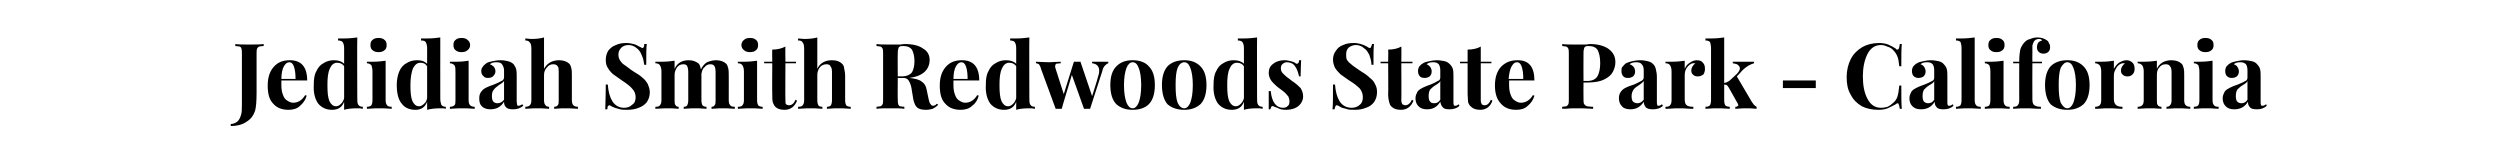 <?xml version="1.0" standalone="no"?>
<!DOCTYPE svg PUBLIC "-//W3C//DTD SVG 1.1//EN" "http://www.w3.org/Graphics/SVG/1.1/DTD/svg11.dtd">
<svg xmlns="http://www.w3.org/2000/svg" version="1.1" width="494px" height="31.5px" viewBox="0 -2 494 31.5" style="top:-2px">
  <desc>Jedidiah Smith Redwoods State Park - California</desc>
  <defs/>
  <g id="Polygon142700">
    <path d="M 45.6 22.5 C 46.1 22.5 46.5 22.3 46.8 22.1 C 47.2 21.8 47.4 21.4 47.6 20.8 C 47.8 20.3 47.8 19.5 47.8 18.5 C 47.8 18.5 47.8 8.6 47.8 8.6 C 47.8 8.2 47.8 7.9 47.7 7.6 C 47.7 7.4 47.5 7.3 47.4 7.2 C 47.2 7.2 46.9 7.1 46.5 7.1 C 46.5 7.1 46.5 6.7 46.5 6.7 C 47.1 6.8 48 6.8 49.2 6.8 C 50.4 6.8 51.4 6.8 52.1 6.7 C 52.1 6.7 52.1 7.1 52.1 7.1 C 51.6 7.1 51.3 7.2 51.2 7.2 C 51 7.3 50.9 7.4 50.8 7.6 C 50.7 7.9 50.7 8.2 50.7 8.6 C 50.7 8.64 50.7 15.2 50.7 15.2 C 50.7 15.2 50.7 16.33 50.7 16.3 C 50.7 18 50.6 19.2 50.4 19.9 C 50.1 20.8 49.6 21.5 48.8 22 C 48 22.6 46.9 22.9 45.6 22.9 C 45.6 22.9 45.6 22.5 45.6 22.5 Z M 57.9 18.3 C 58.9 18.3 59.7 17.8 60.3 16.8 C 60.3 16.8 60.6 16.9 60.6 16.9 C 60.4 17.7 59.9 18.4 59.3 18.9 C 58.7 19.5 57.9 19.7 57 19.7 C 55.7 19.7 54.7 19.3 54 18.5 C 53.2 17.7 52.9 16.5 52.9 14.9 C 52.9 13.3 53.3 12.1 54.1 11.2 C 54.9 10.3 55.9 9.9 57.3 9.9 C 59.5 9.9 60.7 11.2 60.7 13.9 C 60.7 13.9 55.6 13.9 55.6 13.9 C 55.6 14.1 55.6 14.4 55.6 14.8 C 55.6 15.6 55.7 16.2 55.9 16.7 C 56.1 17.3 56.4 17.7 56.8 17.9 C 57.1 18.1 57.5 18.3 57.9 18.3 C 57.9 18.3 57.9 18.3 57.9 18.3 Z M 57.2 10.3 C 56.7 10.3 56.4 10.6 56.1 11.1 C 55.8 11.6 55.6 12.5 55.6 13.6 C 55.6 13.6 58.4 13.6 58.4 13.6 C 58.4 12.6 58.3 11.8 58.1 11.2 C 57.9 10.6 57.6 10.3 57.2 10.3 C 57.2 10.3 57.2 10.3 57.2 10.3 Z M 70.6 17.5 C 70.6 18 70.6 18.4 70.8 18.7 C 71 19 71.3 19.1 71.7 19.1 C 71.7 19.1 71.7 19.5 71.7 19.5 C 71.3 19.4 71 19.4 70.6 19.4 C 69.5 19.4 68.6 19.5 68 19.7 C 68 19.7 68 18.1 68 18.1 C 67.6 19.2 66.8 19.7 65.6 19.7 C 64.5 19.7 63.6 19.3 62.9 18.5 C 62.3 17.7 61.9 16.4 62 14.8 C 62 13.7 62.1 12.8 62.5 12.1 C 62.8 11.4 63.3 10.8 63.9 10.5 C 64.5 10.1 65.2 9.9 66 9.9 C 66.8 9.9 67.5 10.1 68 10.6 C 68 10.6 68 7.5 68 7.5 C 68 7 67.9 6.6 67.7 6.3 C 67.5 6.1 67.2 6 66.8 6 C 66.8 6 66.8 5.6 66.8 5.6 C 67.2 5.6 67.6 5.6 67.9 5.6 C 69 5.6 69.8 5.5 70.6 5.4 C 70.55 5.38 70.6 17.5 70.6 17.5 C 70.6 17.5 70.55 17.5 70.6 17.5 Z M 66.4 19 C 66.8 19 67.1 18.8 67.4 18.5 C 67.7 18.2 67.9 17.8 68 17.4 C 68 17.4 68 11.1 68 11.1 C 67.7 10.6 67.2 10.4 66.6 10.4 C 66 10.4 65.5 10.8 65.2 11.5 C 64.8 12.3 64.7 13.4 64.7 14.8 C 64.7 16.3 64.8 17.3 65.1 18 C 65.4 18.6 65.8 19 66.4 19 C 66.4 19 66.4 19 66.4 19 Z M 74.8 5.5 C 75.3 5.5 75.7 5.6 76 5.9 C 76.3 6.1 76.4 6.5 76.4 6.9 C 76.4 7.3 76.3 7.7 76 7.9 C 75.7 8.2 75.3 8.3 74.8 8.3 C 74.3 8.3 73.9 8.2 73.6 7.9 C 73.3 7.7 73.2 7.3 73.2 6.9 C 73.2 6.5 73.3 6.1 73.6 5.9 C 73.9 5.6 74.3 5.5 74.8 5.5 C 74.8 5.5 74.8 5.5 74.8 5.5 Z M 76.2 17.8 C 76.2 18.3 76.3 18.6 76.5 18.8 C 76.6 19 76.9 19.1 77.4 19.1 C 77.4 19.1 77.4 19.5 77.4 19.5 C 76.2 19.4 75.4 19.4 75 19.4 C 74.6 19.4 73.8 19.4 72.5 19.5 C 72.5 19.5 72.5 19.1 72.5 19.1 C 72.9 19.1 73.2 19 73.4 18.8 C 73.5 18.6 73.6 18.3 73.6 17.8 C 73.6 17.8 73.6 12.1 73.6 12.1 C 73.6 11.6 73.5 11.2 73.4 10.9 C 73.2 10.7 72.9 10.5 72.5 10.5 C 72.5 10.5 72.5 10.2 72.5 10.2 C 72.8 10.2 73.2 10.2 73.6 10.2 C 74.6 10.2 75.5 10.1 76.2 10 C 76.2 10 76.2 17.8 76.2 17.8 Z M 87 17.5 C 87 18 87.1 18.4 87.2 18.7 C 87.4 19 87.7 19.1 88.1 19.1 C 88.1 19.1 88.1 19.5 88.1 19.5 C 87.8 19.4 87.4 19.4 87 19.4 C 86 19.4 85.1 19.5 84.4 19.7 C 84.4 19.7 84.4 18.1 84.4 18.1 C 84 19.2 83.2 19.7 82.1 19.7 C 80.9 19.7 80 19.3 79.4 18.5 C 78.7 17.7 78.4 16.4 78.4 14.8 C 78.4 13.7 78.6 12.8 78.9 12.1 C 79.2 11.4 79.7 10.8 80.3 10.5 C 80.9 10.1 81.6 9.9 82.4 9.9 C 83.3 9.9 83.9 10.1 84.4 10.6 C 84.4 10.6 84.4 7.5 84.4 7.5 C 84.4 7 84.3 6.6 84.1 6.3 C 84 6.1 83.7 6 83.2 6 C 83.2 6 83.2 5.6 83.2 5.6 C 83.6 5.6 84 5.6 84.4 5.6 C 85.4 5.6 86.3 5.5 87 5.4 C 86.99 5.38 87 17.5 87 17.5 C 87 17.5 86.99 17.5 87 17.5 Z M 82.8 19 C 83.2 19 83.5 18.8 83.8 18.5 C 84.2 18.2 84.3 17.8 84.4 17.4 C 84.4 17.4 84.4 11.1 84.4 11.1 C 84.1 10.6 83.7 10.4 83.1 10.4 C 82.4 10.4 82 10.8 81.6 11.5 C 81.3 12.3 81.1 13.4 81.1 14.8 C 81.1 16.3 81.2 17.3 81.5 18 C 81.8 18.6 82.2 19 82.8 19 C 82.8 19 82.8 19 82.8 19 Z M 91.2 5.5 C 91.7 5.5 92.1 5.6 92.4 5.9 C 92.7 6.1 92.9 6.5 92.9 6.9 C 92.9 7.3 92.7 7.7 92.4 7.9 C 92.1 8.2 91.7 8.3 91.2 8.3 C 90.7 8.3 90.3 8.2 90 7.9 C 89.7 7.7 89.6 7.3 89.6 6.9 C 89.6 6.5 89.7 6.1 90 5.9 C 90.3 5.6 90.7 5.5 91.2 5.5 C 91.2 5.5 91.2 5.5 91.2 5.5 Z M 92.6 17.8 C 92.6 18.3 92.7 18.6 92.9 18.8 C 93.1 19 93.4 19.1 93.8 19.1 C 93.8 19.1 93.8 19.5 93.8 19.5 C 92.6 19.4 91.8 19.4 91.4 19.4 C 91 19.4 90.2 19.4 88.9 19.5 C 88.9 19.5 88.9 19.1 88.9 19.1 C 89.3 19.1 89.6 19 89.8 18.8 C 90 18.6 90 18.3 90 17.8 C 90 17.8 90 12.1 90 12.1 C 90 11.6 90 11.2 89.8 10.9 C 89.6 10.7 89.3 10.5 88.9 10.5 C 88.9 10.5 88.9 10.2 88.9 10.2 C 89.3 10.2 89.7 10.2 90 10.2 C 91.1 10.2 92 10.1 92.6 10 C 92.6 10 92.6 17.8 92.6 17.8 Z M 96.9 19.6 C 96.2 19.6 95.6 19.4 95.2 19 C 94.8 18.6 94.7 18.1 94.7 17.4 C 94.7 16.9 94.8 16.5 95.1 16.1 C 95.4 15.7 95.7 15.5 96.1 15.3 C 96.5 15.1 97 14.9 97.6 14.7 C 98.3 14.4 98.8 14.2 99.1 14 C 99.4 13.9 99.6 13.6 99.6 13.3 C 99.6 13.3 99.6 11.9 99.6 11.9 C 99.6 11.4 99.4 11 99.2 10.7 C 99 10.4 98.6 10.3 98.1 10.3 C 97.5 10.3 97.1 10.4 96.8 10.7 C 97.1 10.8 97.4 11 97.6 11.2 C 97.8 11.5 97.9 11.8 97.9 12.1 C 97.9 12.5 97.7 12.8 97.4 13.1 C 97.2 13.3 96.8 13.4 96.4 13.4 C 96 13.4 95.7 13.3 95.5 13 C 95.2 12.8 95.1 12.4 95.1 12 C 95.1 11.7 95.2 11.4 95.4 11.2 C 95.5 11 95.8 10.7 96.1 10.5 C 96.4 10.3 96.8 10.2 97.3 10.1 C 97.8 10 98.3 9.9 98.9 9.9 C 99.5 9.9 100 10 100.4 10.1 C 100.8 10.2 101.2 10.4 101.5 10.7 C 101.7 11 101.9 11.3 102 11.7 C 102.1 12.1 102.1 12.6 102.1 13.2 C 102.1 13.2 102.1 18.1 102.1 18.1 C 102.1 18.4 102.2 18.6 102.2 18.8 C 102.3 18.9 102.4 18.9 102.5 18.9 C 102.7 18.9 102.9 18.8 103.2 18.6 C 103.2 18.6 103.4 18.9 103.4 18.9 C 102.8 19.4 102.2 19.6 101.4 19.6 C 100.7 19.6 100.3 19.5 100 19.2 C 99.7 18.9 99.6 18.6 99.6 18.1 C 99 19.1 98.1 19.6 96.9 19.6 C 96.9 19.6 96.9 19.6 96.9 19.6 Z M 98.3 18.4 C 98.8 18.4 99.2 18.2 99.6 17.7 C 99.6 17.7 99.6 14 99.6 14 C 99.4 14.3 99.1 14.5 98.6 14.8 C 98.2 15.1 97.8 15.4 97.6 15.7 C 97.3 16 97.2 16.4 97.2 17 C 97.2 17.5 97.3 17.9 97.5 18.1 C 97.7 18.3 98 18.4 98.3 18.4 C 98.3 18.4 98.3 18.4 98.3 18.4 Z M 107.5 11.6 C 108.1 10.5 109.1 9.9 110.5 9.9 C 111.4 9.9 112.1 10.2 112.5 10.6 C 112.7 10.8 112.8 11.1 112.9 11.5 C 113 11.9 113 12.4 113 13 C 113 13 113 17.8 113 17.8 C 113 18.3 113.1 18.6 113.3 18.8 C 113.5 19 113.8 19.1 114.2 19.1 C 114.2 19.1 114.2 19.5 114.2 19.5 C 112.9 19.4 112.1 19.4 111.8 19.4 C 111.4 19.4 110.6 19.4 109.5 19.5 C 109.5 19.5 109.5 19.1 109.5 19.1 C 109.8 19.1 110.1 19 110.2 18.8 C 110.4 18.6 110.4 18.3 110.4 17.8 C 110.4 17.8 110.4 12.2 110.4 12.2 C 110.4 11.7 110.4 11.3 110.2 11.1 C 110 10.8 109.7 10.7 109.3 10.7 C 108.8 10.7 108.4 10.9 108.1 11.3 C 107.7 11.7 107.5 12.2 107.5 12.8 C 107.5 12.8 107.5 17.8 107.5 17.8 C 107.5 18.3 107.6 18.6 107.8 18.8 C 107.9 19 108.2 19.1 108.5 19.1 C 108.5 19.1 108.5 19.5 108.5 19.5 C 107.4 19.4 106.6 19.4 106.3 19.4 C 105.9 19.4 105 19.4 103.8 19.5 C 103.8 19.5 103.8 19.1 103.8 19.1 C 104.2 19.1 104.5 19 104.7 18.8 C 104.9 18.6 105 18.3 105 17.8 C 105 17.8 105 7.6 105 7.6 C 105 7 104.9 6.6 104.7 6.4 C 104.5 6.1 104.2 6 103.8 6 C 103.8 6 103.8 5.6 103.8 5.6 C 104.2 5.6 104.6 5.7 104.9 5.7 C 106 5.7 106.8 5.6 107.5 5.4 C 107.5 5.4 107.5 11.6 107.5 11.6 Z M 123.7 6.5 C 124.3 6.5 124.8 6.6 125.2 6.7 C 125.6 6.8 126 7 126.3 7.2 C 126.5 7.3 126.6 7.3 126.7 7.4 C 126.8 7.4 126.9 7.5 126.9 7.5 C 127.1 7.5 127.1 7.4 127.2 7.3 C 127.3 7.1 127.3 6.9 127.3 6.7 C 127.3 6.7 127.8 6.7 127.8 6.7 C 127.7 7.5 127.7 8.8 127.7 10.8 C 127.7 10.8 127.3 10.8 127.3 10.8 C 127.2 10.1 127.1 9.5 126.8 8.9 C 126.6 8.3 126.2 7.8 125.8 7.5 C 125.3 7.1 124.8 6.9 124.2 6.9 C 123.6 6.9 123.1 7.1 122.8 7.4 C 122.4 7.8 122.2 8.2 122.2 8.8 C 122.2 9.2 122.3 9.6 122.5 9.9 C 122.7 10.2 122.9 10.5 123.2 10.7 C 123.6 11 124.1 11.3 124.7 11.8 C 124.7 11.8 125.3 12.2 125.3 12.2 C 126 12.6 126.6 13 127 13.4 C 127.4 13.7 127.7 14.1 128 14.6 C 128.2 15.1 128.4 15.6 128.4 16.2 C 128.4 17 128.2 17.6 127.8 18.2 C 127.4 18.7 126.8 19.1 126.2 19.3 C 125.5 19.6 124.7 19.7 123.9 19.7 C 123.2 19.7 122.7 19.7 122.2 19.5 C 121.8 19.4 121.4 19.3 121 19.1 C 120.7 18.9 120.5 18.8 120.4 18.8 C 120.3 18.8 120.2 18.9 120.1 19 C 120.1 19.1 120 19.3 120 19.6 C 120 19.6 119.6 19.6 119.6 19.6 C 119.6 18.8 119.7 17.2 119.7 14.7 C 119.7 14.7 120.1 14.7 120.1 14.7 C 120.2 16.1 120.5 17.2 121 18 C 121.5 18.8 122.3 19.3 123.3 19.3 C 124 19.3 124.5 19.1 124.9 18.7 C 125.4 18.4 125.6 17.9 125.6 17.2 C 125.6 16.6 125.4 16 124.9 15.5 C 124.5 15 123.8 14.5 122.9 13.9 C 122.2 13.4 121.6 13 121.2 12.7 C 120.7 12.3 120.4 11.9 120.1 11.4 C 119.8 11 119.7 10.4 119.7 9.8 C 119.7 9.1 119.9 8.5 120.2 8 C 120.6 7.5 121.1 7.1 121.7 6.9 C 122.3 6.6 123 6.5 123.7 6.5 C 123.7 6.5 123.7 6.5 123.7 6.5 Z M 144 17.8 C 144 18.3 144.1 18.6 144.3 18.8 C 144.4 19 144.7 19.1 145.2 19.1 C 145.2 19.1 145.2 19.5 145.2 19.5 C 144 19.4 143.2 19.4 142.8 19.4 C 142.5 19.4 141.7 19.4 140.6 19.5 C 140.6 19.5 140.6 19.1 140.6 19.1 C 140.9 19.1 141.1 19 141.2 18.8 C 141.4 18.6 141.4 18.3 141.4 17.8 C 141.4 17.8 141.4 12.2 141.4 12.2 C 141.4 11.7 141.3 11.3 141.2 11.1 C 141 10.8 140.8 10.7 140.3 10.7 C 139.9 10.7 139.5 10.9 139.2 11.3 C 138.8 11.6 138.7 12.1 138.6 12.6 C 138.59 12.64 138.6 13 138.6 13 C 138.6 13 138.59 17.8 138.6 17.8 C 138.6 18.3 138.7 18.6 138.8 18.8 C 139 19 139.2 19.1 139.6 19.1 C 139.6 19.1 139.6 19.5 139.6 19.5 C 138.5 19.4 137.7 19.4 137.4 19.4 C 137 19.4 136.3 19.4 135.1 19.5 C 135.1 19.5 135.1 19.1 135.1 19.1 C 135.5 19.1 135.7 19 135.8 18.8 C 135.9 18.6 136 18.3 136 17.8 C 136 17.8 136 12.2 136 12.2 C 136 11.7 135.9 11.3 135.8 11.1 C 135.7 10.8 135.4 10.7 135 10.7 C 134.5 10.7 134.1 10.9 133.8 11.3 C 133.5 11.7 133.3 12.2 133.3 12.8 C 133.3 12.8 133.3 17.8 133.3 17.8 C 133.3 18.3 133.3 18.6 133.5 18.8 C 133.6 19 133.8 19.1 134.1 19.1 C 134.1 19.1 134.1 19.5 134.1 19.5 C 133.1 19.4 132.4 19.4 132 19.4 C 131.7 19.4 130.8 19.4 129.5 19.5 C 129.5 19.5 129.5 19.1 129.5 19.1 C 130 19.1 130.3 19 130.4 18.8 C 130.6 18.6 130.7 18.3 130.7 17.8 C 130.7 17.8 130.7 12.1 130.7 12.1 C 130.7 11.6 130.6 11.2 130.4 10.9 C 130.3 10.7 130 10.5 129.5 10.5 C 129.5 10.5 129.5 10.2 129.5 10.2 C 129.9 10.2 130.3 10.2 130.7 10.2 C 131.7 10.2 132.6 10.1 133.3 10 C 133.3 10 133.3 11.6 133.3 11.6 C 133.8 10.5 134.7 9.9 136.1 9.9 C 137 9.9 137.6 10.2 138.1 10.6 C 138.3 10.9 138.4 11.2 138.5 11.7 C 138.8 11.1 139.2 10.6 139.7 10.3 C 140.2 10.1 140.8 9.9 141.5 9.9 C 142.4 9.9 143.1 10.2 143.5 10.6 C 143.7 10.8 143.8 11.1 143.9 11.5 C 144 11.9 144 12.4 144 13 C 144.01 12.96 144 17.8 144 17.8 C 144 17.8 144.01 17.8 144 17.8 Z M 148.2 5.5 C 148.7 5.5 149.1 5.6 149.4 5.9 C 149.7 6.1 149.8 6.5 149.8 6.9 C 149.8 7.3 149.7 7.7 149.4 7.9 C 149.1 8.2 148.7 8.3 148.2 8.3 C 147.7 8.3 147.3 8.2 147 7.9 C 146.7 7.7 146.5 7.3 146.5 6.9 C 146.5 6.5 146.7 6.1 147 5.9 C 147.3 5.6 147.7 5.5 148.2 5.5 C 148.2 5.5 148.2 5.5 148.2 5.5 Z M 149.6 17.8 C 149.6 18.3 149.7 18.6 149.8 18.8 C 150 19 150.3 19.1 150.7 19.1 C 150.7 19.1 150.7 19.5 150.7 19.5 C 149.5 19.4 148.7 19.4 148.3 19.4 C 148 19.4 147.1 19.4 145.8 19.5 C 145.8 19.5 145.8 19.1 145.8 19.1 C 146.3 19.1 146.6 19 146.7 18.8 C 146.9 18.6 147 18.3 147 17.8 C 147 17.8 147 12.1 147 12.1 C 147 11.6 146.9 11.2 146.7 10.9 C 146.6 10.7 146.3 10.5 145.8 10.5 C 145.8 10.5 145.8 10.2 145.8 10.2 C 146.2 10.2 146.6 10.2 146.9 10.2 C 148 10.2 148.9 10.1 149.6 10 C 149.6 10 149.6 17.8 149.6 17.8 Z M 155.2 10.2 L 157.3 10.2 L 157.3 10.5 L 155.2 10.5 C 155.2 10.5 155.15 17.8 155.2 17.8 C 155.2 18.2 155.2 18.4 155.3 18.6 C 155.5 18.7 155.7 18.8 155.9 18.8 C 156.5 18.8 156.9 18.4 157.2 17.7 C 157.2 17.7 157.5 17.9 157.5 17.9 C 157 19.1 156.2 19.7 155 19.7 C 154.2 19.7 153.6 19.5 153.2 19.1 C 153 18.9 152.8 18.5 152.7 18.2 C 152.6 17.8 152.6 17.3 152.6 16.6 C 152.56 16.61 152.6 10.5 152.6 10.5 L 151 10.5 L 151 10.2 L 152.6 10.2 C 152.6 10.2 152.56 7.79 152.6 7.8 C 153.6 7.8 154.4 7.6 155.2 7.2 C 155.15 7.22 155.2 10.2 155.2 10.2 Z M 161.5 11.6 C 162 10.5 163 9.9 164.4 9.9 C 165.4 9.9 166 10.2 166.4 10.6 C 166.6 10.8 166.8 11.1 166.8 11.5 C 166.9 11.9 167 12.4 167 13 C 167 13 167 17.8 167 17.8 C 167 18.3 167.1 18.6 167.2 18.8 C 167.4 19 167.7 19.1 168.1 19.1 C 168.1 19.1 168.1 19.5 168.1 19.5 C 166.9 19.4 166.1 19.4 165.8 19.4 C 165.3 19.4 164.6 19.4 163.4 19.5 C 163.4 19.5 163.4 19.1 163.4 19.1 C 163.8 19.1 164 19 164.2 18.8 C 164.3 18.6 164.4 18.3 164.4 17.8 C 164.4 17.8 164.4 12.2 164.4 12.2 C 164.4 11.7 164.3 11.3 164.1 11.1 C 164 10.8 163.7 10.7 163.3 10.7 C 162.8 10.7 162.3 10.9 162 11.3 C 161.7 11.7 161.5 12.2 161.5 12.8 C 161.5 12.8 161.5 17.8 161.5 17.8 C 161.5 18.3 161.6 18.6 161.7 18.8 C 161.8 19 162.1 19.1 162.5 19.1 C 162.5 19.1 162.5 19.5 162.5 19.5 C 161.3 19.4 160.6 19.4 160.2 19.4 C 159.8 19.4 159 19.4 157.7 19.5 C 157.7 19.5 157.7 19.1 157.7 19.1 C 158.2 19.1 158.5 19 158.6 18.8 C 158.8 18.6 158.9 18.3 158.9 17.8 C 158.9 17.8 158.9 7.6 158.9 7.6 C 158.9 7 158.8 6.6 158.6 6.4 C 158.5 6.1 158.2 6 157.7 6 C 157.7 6 157.7 5.6 157.7 5.6 C 158.1 5.6 158.5 5.7 158.9 5.7 C 159.9 5.7 160.8 5.6 161.5 5.4 C 161.5 5.4 161.5 11.6 161.5 11.6 Z M 185.4 18.7 C 185 19.1 184.7 19.3 184.3 19.5 C 183.9 19.6 183.5 19.7 183 19.7 C 182.3 19.7 181.7 19.6 181.3 19.3 C 180.9 19 180.7 18.5 180.5 17.8 C 180.5 17.8 180.2 16 180.2 16 C 180.1 15.1 179.9 14.5 179.6 14 C 179.4 13.6 179 13.4 178.5 13.4 C 178.53 13.43 177.4 13.4 177.4 13.4 C 177.4 13.4 177.36 17.57 177.4 17.6 C 177.4 18 177.4 18.4 177.5 18.6 C 177.5 18.8 177.7 18.9 177.8 19 C 178 19 178.3 19.1 178.7 19.1 C 178.7 19.1 178.7 19.5 178.7 19.5 C 178.1 19.4 177.2 19.4 176 19.4 C 174.7 19.4 173.8 19.4 173.2 19.5 C 173.2 19.5 173.2 19.1 173.2 19.1 C 173.5 19.1 173.8 19 174 19 C 174.2 18.9 174.3 18.8 174.4 18.6 C 174.5 18.4 174.5 18 174.5 17.6 C 174.5 17.6 174.5 8.6 174.5 8.6 C 174.5 8.2 174.5 7.9 174.4 7.6 C 174.3 7.4 174.2 7.3 174 7.2 C 173.8 7.2 173.5 7.1 173.2 7.1 C 173.2 7.1 173.2 6.7 173.2 6.7 C 173.8 6.8 174.7 6.8 175.9 6.8 C 175.9 6.8 177.9 6.8 177.9 6.8 C 178.1 6.8 178.4 6.7 178.7 6.7 C 180.4 6.7 181.6 7 182.4 7.6 C 183.3 8.1 183.7 8.9 183.7 9.9 C 183.7 10.7 183.4 11.5 182.8 12.1 C 182.1 12.8 181.1 13.2 179.7 13.4 C 180.7 13.5 181.6 13.7 182.1 14.1 C 182.6 14.4 183 15 183.1 15.7 C 183.1 15.7 183.5 17.6 183.5 17.6 C 183.6 18.1 183.7 18.4 183.9 18.6 C 184 18.8 184.2 18.9 184.4 18.9 C 184.5 18.9 184.7 18.8 184.8 18.8 C 184.9 18.7 185 18.6 185.1 18.5 C 185.1 18.5 185.4 18.7 185.4 18.7 Z M 178.5 7.1 C 178.2 7.1 177.9 7.1 177.8 7.2 C 177.6 7.3 177.5 7.5 177.5 7.7 C 177.4 7.9 177.4 8.2 177.4 8.6 C 177.36 8.64 177.4 13.1 177.4 13.1 C 177.4 13.1 178.14 13.07 178.1 13.1 C 179.1 13.1 179.8 12.8 180.2 12.3 C 180.5 11.8 180.7 11 180.7 10.1 C 180.7 9.1 180.5 8.4 180.2 7.8 C 179.8 7.3 179.3 7.1 178.5 7.1 C 178.5 7.1 178.5 7.1 178.5 7.1 Z M 190.7 18.3 C 191.7 18.3 192.5 17.8 193.1 16.8 C 193.1 16.8 193.4 16.9 193.4 16.9 C 193.2 17.7 192.8 18.4 192.1 18.9 C 191.5 19.5 190.7 19.7 189.8 19.7 C 188.5 19.7 187.5 19.3 186.8 18.5 C 186 17.7 185.7 16.5 185.7 14.9 C 185.7 13.3 186.1 12.1 186.9 11.2 C 187.7 10.3 188.7 9.9 190.1 9.9 C 192.3 9.9 193.5 11.2 193.5 13.9 C 193.5 13.9 188.4 13.9 188.4 13.9 C 188.4 14.1 188.4 14.4 188.4 14.8 C 188.4 15.6 188.5 16.2 188.7 16.7 C 188.9 17.3 189.2 17.7 189.6 17.9 C 189.9 18.1 190.3 18.3 190.7 18.3 C 190.7 18.3 190.7 18.3 190.7 18.3 Z M 190 10.3 C 189.5 10.3 189.2 10.6 188.9 11.1 C 188.6 11.6 188.4 12.5 188.4 13.6 C 188.4 13.6 191.2 13.6 191.2 13.6 C 191.2 12.6 191.1 11.8 190.9 11.2 C 190.7 10.6 190.4 10.3 190 10.3 C 190 10.3 190 10.3 190 10.3 Z M 203.4 17.5 C 203.4 18 203.4 18.4 203.6 18.7 C 203.8 19 204.1 19.1 204.5 19.1 C 204.5 19.1 204.5 19.5 204.5 19.5 C 204.1 19.4 203.8 19.4 203.4 19.4 C 202.3 19.4 201.4 19.5 200.8 19.7 C 200.8 19.7 200.8 18.1 200.8 18.1 C 200.4 19.2 199.6 19.7 198.4 19.7 C 197.3 19.7 196.4 19.3 195.7 18.5 C 195.1 17.7 194.7 16.4 194.8 14.8 C 194.8 13.7 194.9 12.8 195.3 12.1 C 195.6 11.4 196.1 10.8 196.7 10.5 C 197.3 10.1 198 9.9 198.8 9.9 C 199.6 9.9 200.3 10.1 200.8 10.6 C 200.8 10.6 200.8 7.5 200.8 7.5 C 200.8 7 200.7 6.6 200.5 6.3 C 200.3 6.1 200 6 199.6 6 C 199.6 6 199.6 5.6 199.6 5.6 C 200 5.6 200.4 5.6 200.7 5.6 C 201.8 5.6 202.6 5.5 203.4 5.4 C 203.36 5.38 203.4 17.5 203.4 17.5 C 203.4 17.5 203.36 17.5 203.4 17.5 Z M 199.2 19 C 199.6 19 199.9 18.8 200.2 18.5 C 200.5 18.2 200.7 17.8 200.8 17.4 C 200.8 17.4 200.8 11.1 200.8 11.1 C 200.5 10.6 200 10.4 199.4 10.4 C 198.8 10.4 198.3 10.8 198 11.5 C 197.6 12.3 197.5 13.4 197.5 14.8 C 197.5 16.3 197.6 17.3 197.9 18 C 198.2 18.6 198.6 19 199.2 19 C 199.2 19 199.2 19 199.2 19 Z M 217.6 10.2 C 218.2 10.2 218.7 10.2 219 10.2 C 219 10.2 219 10.5 219 10.5 C 218.7 10.6 218.5 10.8 218.3 11 C 218.1 11.2 217.9 11.6 217.8 12.1 C 217.8 12.1 215.4 19.5 215.4 19.5 C 215.2 19.5 215 19.5 214.8 19.5 C 214.5 19.5 214.3 19.5 214.2 19.5 C 214.21 19.51 211.8 12.8 211.8 12.8 C 211.8 12.8 209.76 19.51 209.8 19.5 C 209.6 19.5 209.5 19.5 209.2 19.5 C 208.9 19.5 208.7 19.5 208.6 19.5 C 208.6 19.5 205.7 11.6 205.7 11.6 C 205.6 11.1 205.4 10.9 205.3 10.7 C 205.1 10.6 204.9 10.5 204.7 10.5 C 204.7 10.5 204.7 10.2 204.7 10.2 C 205.5 10.2 206.3 10.3 207.3 10.3 C 207.9 10.3 208.6 10.2 209.6 10.2 C 209.6 10.2 209.6 10.5 209.6 10.5 C 209.2 10.5 208.9 10.6 208.7 10.6 C 208.6 10.7 208.5 10.8 208.5 11.1 C 208.5 11.2 208.5 11.4 208.6 11.6 C 208.58 11.56 210.2 16.6 210.2 16.6 L 212.2 10.2 L 212.8 10.2 L 213.5 10.2 L 215.8 17 C 215.8 17 216.95 13.41 216.9 13.4 C 217.1 12.8 217.2 12.4 217.2 12 C 217.2 11.1 216.7 10.6 215.8 10.5 C 215.8 10.5 215.8 10.2 215.8 10.2 C 216.3 10.2 217 10.2 217.6 10.2 C 217.6 10.2 217.6 10.2 217.6 10.2 Z M 223.8 9.9 C 225.2 9.9 226.3 10.3 227 11.1 C 227.8 11.9 228.2 13.1 228.2 14.8 C 228.2 16.5 227.8 17.8 227 18.6 C 226.3 19.3 225.2 19.7 223.8 19.7 C 222.4 19.7 221.4 19.3 220.6 18.6 C 219.8 17.8 219.4 16.5 219.4 14.8 C 219.4 13.1 219.8 11.9 220.6 11.1 C 221.4 10.3 222.4 9.9 223.8 9.9 C 223.8 9.9 223.8 9.9 223.8 9.9 Z M 223.8 10.3 C 223.3 10.3 222.9 10.7 222.6 11.4 C 222.3 12.2 222.1 13.3 222.1 14.8 C 222.1 16.4 222.3 17.5 222.6 18.3 C 222.9 19 223.3 19.4 223.8 19.4 C 224.3 19.4 224.7 19 225 18.3 C 225.3 17.5 225.5 16.4 225.5 14.8 C 225.5 13.3 225.3 12.1 225 11.4 C 224.7 10.6 224.3 10.3 223.8 10.3 C 223.8 10.3 223.8 10.3 223.8 10.3 Z M 234 9.9 C 235.4 9.9 236.4 10.3 237.2 11.1 C 238 11.9 238.4 13.1 238.4 14.8 C 238.4 16.5 238 17.8 237.2 18.6 C 236.4 19.3 235.4 19.7 234 19.7 C 232.6 19.7 231.5 19.3 230.7 18.6 C 230 17.8 229.6 16.5 229.6 14.8 C 229.6 13.1 230 11.9 230.7 11.1 C 231.5 10.3 232.6 9.9 234 9.9 C 234 9.9 234 9.9 234 9.9 Z M 234 10.3 C 233.5 10.3 233 10.7 232.7 11.4 C 232.4 12.2 232.3 13.3 232.3 14.8 C 232.3 16.4 232.4 17.5 232.7 18.3 C 233 19 233.5 19.4 234 19.4 C 234.5 19.4 234.9 19 235.2 18.3 C 235.5 17.5 235.7 16.4 235.7 14.8 C 235.7 13.3 235.5 12.1 235.2 11.4 C 234.9 10.6 234.5 10.3 234 10.3 C 234 10.3 234 10.3 234 10.3 Z M 248.4 17.5 C 248.4 18 248.4 18.4 248.6 18.7 C 248.8 19 249.1 19.1 249.5 19.1 C 249.5 19.1 249.5 19.5 249.5 19.5 C 249.1 19.4 248.8 19.4 248.4 19.4 C 247.3 19.4 246.4 19.5 245.8 19.7 C 245.8 19.7 245.8 18.1 245.8 18.1 C 245.4 19.2 244.6 19.7 243.4 19.7 C 242.3 19.7 241.4 19.3 240.7 18.5 C 240.1 17.7 239.7 16.4 239.8 14.8 C 239.8 13.7 239.9 12.8 240.3 12.1 C 240.6 11.4 241.1 10.8 241.7 10.5 C 242.3 10.1 243 9.9 243.8 9.9 C 244.6 9.9 245.3 10.1 245.8 10.6 C 245.8 10.6 245.8 7.5 245.8 7.5 C 245.8 7 245.7 6.6 245.5 6.3 C 245.3 6.1 245 6 244.6 6 C 244.6 6 244.6 5.6 244.6 5.6 C 245 5.6 245.4 5.6 245.7 5.6 C 246.8 5.6 247.6 5.5 248.4 5.4 C 248.36 5.38 248.4 17.5 248.4 17.5 C 248.4 17.5 248.36 17.5 248.4 17.5 Z M 244.2 19 C 244.6 19 244.9 18.8 245.2 18.5 C 245.5 18.2 245.7 17.8 245.8 17.4 C 245.8 17.4 245.8 11.1 245.8 11.1 C 245.5 10.6 245 10.4 244.4 10.4 C 243.8 10.4 243.3 10.8 243 11.5 C 242.6 12.3 242.5 13.4 242.5 14.8 C 242.5 16.3 242.6 17.3 242.9 18 C 243.2 18.6 243.6 19 244.2 19 C 244.2 19 244.2 19 244.2 19 Z M 253.8 9.9 C 254.3 9.9 254.7 10 255.1 10.1 C 255.5 10.2 255.8 10.3 256 10.5 C 256.1 10.6 256.2 10.6 256.3 10.6 C 256.4 10.6 256.5 10.5 256.6 10.4 C 256.6 10.3 256.7 10.2 256.7 9.9 C 256.7 9.9 257.1 9.9 257.1 9.9 C 257.1 10.5 257 11.6 257 13.1 C 257 13.1 256.7 13.1 256.7 13.1 C 256.5 12.3 256.3 11.6 255.9 11.1 C 255.6 10.6 255 10.3 254.3 10.3 C 254 10.3 253.7 10.4 253.5 10.6 C 253.2 10.8 253.1 11.1 253.1 11.5 C 253.1 11.9 253.2 12.2 253.5 12.5 C 253.8 12.8 254.2 13.2 254.8 13.6 C 254.8 13.6 255.3 14 255.3 14 C 256.1 14.5 256.6 15 257 15.4 C 257.3 15.9 257.5 16.4 257.5 17.1 C 257.5 17.6 257.3 18.1 257 18.5 C 256.7 18.9 256.3 19.2 255.8 19.4 C 255.3 19.6 254.7 19.7 254.1 19.7 C 253.4 19.7 252.9 19.6 252.4 19.3 C 252 19.2 251.7 19 251.6 19 C 251.4 18.9 251.3 19 251.2 19.1 C 251.2 19.2 251.1 19.4 251 19.6 C 251 19.6 250.7 19.6 250.7 19.6 C 250.7 18.9 250.7 17.7 250.7 16 C 250.7 16 251.1 16 251.1 16 C 251.3 18.2 252.2 19.3 253.5 19.3 C 253.9 19.3 254.2 19.2 254.4 19 C 254.7 18.8 254.8 18.5 254.8 18 C 254.8 17.7 254.7 17.4 254.6 17.1 C 254.4 16.9 254.2 16.6 254 16.4 C 253.8 16.2 253.4 15.9 253 15.6 C 252.4 15.2 252 14.8 251.7 14.5 C 251.5 14.3 251.2 14 251 13.6 C 250.8 13.2 250.7 12.8 250.7 12.4 C 250.7 11.6 251 11 251.6 10.6 C 252.2 10.1 253 9.9 253.8 9.9 C 253.8 9.9 253.8 9.9 253.8 9.9 Z M 267.5 6.5 C 268.1 6.5 268.6 6.6 268.9 6.7 C 269.3 6.8 269.7 7 270.1 7.2 C 270.2 7.3 270.3 7.3 270.4 7.4 C 270.5 7.4 270.6 7.5 270.7 7.5 C 270.8 7.5 270.9 7.4 270.9 7.3 C 271 7.1 271.1 6.9 271.1 6.7 C 271.1 6.7 271.5 6.7 271.5 6.7 C 271.4 7.5 271.4 8.8 271.4 10.8 C 271.4 10.8 271 10.8 271 10.8 C 271 10.1 270.8 9.5 270.6 8.9 C 270.3 8.3 270 7.8 269.5 7.5 C 269.1 7.1 268.5 6.9 267.9 6.9 C 267.4 6.9 266.9 7.1 266.5 7.4 C 266.1 7.8 266 8.2 266 8.8 C 266 9.2 266 9.6 266.2 9.9 C 266.4 10.2 266.7 10.5 267 10.7 C 267.3 11 267.8 11.3 268.5 11.8 C 268.5 11.8 269.1 12.2 269.1 12.2 C 269.8 12.6 270.3 13 270.7 13.4 C 271.1 13.7 271.5 14.1 271.7 14.6 C 272 15.1 272.1 15.6 272.1 16.2 C 272.1 17 271.9 17.6 271.5 18.2 C 271.1 18.7 270.6 19.1 269.9 19.3 C 269.2 19.6 268.5 19.7 267.7 19.7 C 267 19.7 266.4 19.7 266 19.5 C 265.5 19.4 265.1 19.3 264.8 19.1 C 264.5 18.9 264.3 18.8 264.1 18.8 C 264 18.8 263.9 18.9 263.9 19 C 263.8 19.1 263.8 19.3 263.7 19.6 C 263.7 19.6 263.3 19.6 263.3 19.6 C 263.4 18.8 263.4 17.2 263.4 14.7 C 263.4 14.7 263.8 14.7 263.8 14.7 C 263.9 16.1 264.2 17.2 264.7 18 C 265.2 18.8 266 19.3 267.1 19.3 C 267.7 19.3 268.3 19.1 268.7 18.7 C 269.1 18.4 269.3 17.9 269.3 17.2 C 269.3 16.6 269.1 16 268.7 15.5 C 268.2 15 267.6 14.5 266.6 13.9 C 265.9 13.4 265.3 13 264.9 12.7 C 264.5 12.3 264.1 11.9 263.8 11.4 C 263.6 11 263.4 10.4 263.4 9.8 C 263.4 9.1 263.6 8.5 264 8 C 264.3 7.5 264.8 7.1 265.4 6.9 C 266 6.6 266.7 6.5 267.5 6.5 C 267.5 6.5 267.5 6.5 267.5 6.5 Z M 276.9 10.2 L 279.1 10.2 L 279.1 10.5 L 276.9 10.5 C 276.9 10.5 276.94 17.8 276.9 17.8 C 276.9 18.2 277 18.4 277.1 18.6 C 277.3 18.7 277.5 18.8 277.7 18.8 C 278.2 18.8 278.7 18.4 279 17.7 C 279 17.7 279.3 17.9 279.3 17.9 C 278.8 19.1 278 19.7 276.8 19.7 C 276 19.7 275.4 19.5 275 19.1 C 274.7 18.9 274.6 18.5 274.5 18.2 C 274.4 17.8 274.3 17.3 274.3 16.6 C 274.35 16.61 274.3 10.5 274.3 10.5 L 272.8 10.5 L 272.8 10.2 L 274.3 10.2 C 274.3 10.2 274.35 7.79 274.3 7.8 C 275.3 7.8 276.2 7.6 276.9 7.2 C 276.94 7.22 276.9 10.2 276.9 10.2 Z M 282 19.6 C 281.2 19.6 280.7 19.4 280.3 19 C 279.9 18.6 279.7 18.1 279.7 17.4 C 279.7 16.9 279.9 16.5 280.1 16.1 C 280.4 15.7 280.8 15.5 281.2 15.3 C 281.6 15.1 282.1 14.9 282.7 14.7 C 283.4 14.4 283.8 14.2 284.1 14 C 284.5 13.9 284.6 13.6 284.6 13.3 C 284.6 13.3 284.6 11.9 284.6 11.9 C 284.6 11.4 284.5 11 284.3 10.7 C 284 10.4 283.7 10.3 283.2 10.3 C 282.6 10.3 282.2 10.4 281.9 10.7 C 282.2 10.8 282.4 11 282.6 11.2 C 282.8 11.5 282.9 11.8 282.9 12.1 C 282.9 12.5 282.8 12.8 282.5 13.1 C 282.2 13.3 281.9 13.4 281.5 13.4 C 281.1 13.4 280.7 13.3 280.5 13 C 280.3 12.8 280.2 12.4 280.2 12 C 280.2 11.7 280.3 11.4 280.4 11.2 C 280.6 11 280.8 10.7 281.2 10.5 C 281.5 10.3 281.9 10.2 282.4 10.1 C 282.8 10 283.4 9.9 283.9 9.9 C 284.5 9.9 285 10 285.5 10.1 C 285.9 10.2 286.2 10.4 286.5 10.7 C 286.8 11 287 11.3 287.1 11.7 C 287.2 12.1 287.2 12.6 287.2 13.2 C 287.2 13.2 287.2 18.1 287.2 18.1 C 287.2 18.4 287.2 18.6 287.3 18.8 C 287.3 18.9 287.4 18.9 287.6 18.9 C 287.8 18.9 288 18.8 288.2 18.6 C 288.2 18.6 288.4 18.9 288.4 18.9 C 287.9 19.4 287.2 19.6 286.4 19.6 C 285.8 19.6 285.3 19.5 285.1 19.2 C 284.8 18.9 284.7 18.6 284.6 18.1 C 284 19.1 283.2 19.6 282 19.6 C 282 19.6 282 19.6 282 19.6 Z M 283.4 18.4 C 283.9 18.4 284.3 18.2 284.6 17.7 C 284.6 17.7 284.6 14 284.6 14 C 284.5 14.3 284.2 14.5 283.7 14.8 C 283.2 15.1 282.9 15.4 282.6 15.7 C 282.4 16 282.3 16.4 282.3 17 C 282.3 17.5 282.4 17.9 282.6 18.1 C 282.8 18.3 283 18.4 283.4 18.4 C 283.4 18.4 283.4 18.4 283.4 18.4 Z M 292.6 10.2 L 294.7 10.2 L 294.7 10.5 L 292.6 10.5 C 292.6 10.5 292.6 17.8 292.6 17.8 C 292.6 18.2 292.7 18.4 292.8 18.6 C 292.9 18.7 293.1 18.8 293.4 18.8 C 293.9 18.8 294.3 18.4 294.6 17.7 C 294.6 17.7 294.9 17.9 294.9 17.9 C 294.5 19.1 293.6 19.7 292.5 19.7 C 291.7 19.7 291.1 19.5 290.7 19.1 C 290.4 18.9 290.2 18.5 290.1 18.2 C 290.1 17.8 290 17.3 290 16.6 C 290.01 16.61 290 10.5 290 10.5 L 288.5 10.5 L 288.5 10.2 L 290 10.2 C 290 10.2 290.01 7.79 290 7.8 C 291 7.8 291.9 7.6 292.6 7.2 C 292.6 7.22 292.6 10.2 292.6 10.2 Z M 300.5 18.3 C 301.5 18.3 302.3 17.8 302.9 16.8 C 302.9 16.8 303.2 16.9 303.2 16.9 C 303 17.7 302.5 18.4 301.9 18.9 C 301.3 19.5 300.5 19.7 299.6 19.7 C 298.3 19.7 297.3 19.3 296.6 18.5 C 295.8 17.7 295.4 16.5 295.4 14.9 C 295.4 13.3 295.8 12.1 296.6 11.2 C 297.5 10.3 298.5 9.9 299.9 9.9 C 302.1 9.9 303.2 11.2 303.2 13.9 C 303.2 13.9 298.2 13.9 298.2 13.9 C 298.2 14.1 298.2 14.4 298.2 14.8 C 298.2 15.6 298.3 16.2 298.5 16.7 C 298.7 17.3 299 17.7 299.4 17.9 C 299.7 18.1 300.1 18.3 300.5 18.3 C 300.5 18.3 300.5 18.3 300.5 18.3 Z M 299.7 10.3 C 299.3 10.3 299 10.6 298.7 11.1 C 298.4 11.6 298.2 12.5 298.1 13.6 C 298.1 13.6 301 13.6 301 13.6 C 301 12.6 300.9 11.8 300.7 11.2 C 300.5 10.6 300.2 10.3 299.7 10.3 C 299.7 10.3 299.7 10.3 299.7 10.3 Z M 312.9 14.3 C 312.9 14.3 312.87 17.46 312.9 17.5 C 312.9 17.9 312.9 18.3 313 18.5 C 313.1 18.7 313.3 18.9 313.6 19 C 313.8 19 314.2 19.1 314.8 19.1 C 314.8 19.1 314.8 19.5 314.8 19.5 C 313.3 19.4 312.2 19.4 311.5 19.4 C 310.9 19.4 310.1 19.4 309.2 19.5 C 309.23 19.46 308.7 19.5 308.7 19.5 C 308.7 19.5 308.65 19.12 308.7 19.1 C 309 19.1 309.3 19 309.5 19 C 309.7 18.9 309.8 18.8 309.9 18.6 C 310 18.4 310 18 310 17.6 C 310 17.6 310 8.6 310 8.6 C 310 8.2 310 7.9 309.9 7.6 C 309.8 7.4 309.7 7.3 309.5 7.2 C 309.3 7.2 309 7.1 308.7 7.1 C 308.7 7.1 308.7 6.7 308.7 6.7 C 309.3 6.8 310.2 6.8 311.4 6.8 C 311.4 6.8 313.4 6.8 313.4 6.8 C 313.6 6.8 313.9 6.7 314.2 6.7 C 315.8 6.7 317.1 7.1 317.9 7.7 C 318.8 8.4 319.2 9.2 319.2 10.3 C 319.2 11 319 11.6 318.7 12.2 C 318.4 12.8 317.8 13.3 317 13.7 C 316.2 14.1 315.1 14.3 313.8 14.3 C 313.82 14.33 312.9 14.3 312.9 14.3 Z M 314 7.1 C 313.7 7.1 313.4 7.1 313.3 7.2 C 313.1 7.3 313 7.5 313 7.7 C 312.9 7.9 312.9 8.2 312.9 8.6 C 312.87 8.64 312.9 14 312.9 14 C 312.9 14 313.64 13.97 313.6 14 C 314.6 14 315.3 13.7 315.7 13 C 316 12.4 316.2 11.6 316.2 10.5 C 316.2 9.3 316 8.5 315.7 7.9 C 315.4 7.4 314.8 7.1 314 7.1 C 314 7.1 314 7.1 314 7.1 Z M 322.2 19.6 C 321.4 19.6 320.8 19.4 320.5 19 C 320.1 18.6 319.9 18.1 319.9 17.4 C 319.9 16.9 320 16.5 320.3 16.1 C 320.6 15.7 320.9 15.5 321.3 15.3 C 321.7 15.1 322.2 14.9 322.9 14.7 C 323.5 14.4 324 14.2 324.3 14 C 324.6 13.9 324.8 13.6 324.8 13.3 C 324.8 13.3 324.8 11.9 324.8 11.9 C 324.8 11.4 324.7 11 324.4 10.7 C 324.2 10.4 323.8 10.3 323.3 10.3 C 322.8 10.3 322.3 10.4 322 10.7 C 322.4 10.8 322.6 11 322.8 11.2 C 323 11.5 323.1 11.8 323.1 12.1 C 323.1 12.5 323 12.8 322.7 13.1 C 322.4 13.3 322.1 13.4 321.7 13.4 C 321.2 13.4 320.9 13.3 320.7 13 C 320.5 12.8 320.4 12.4 320.4 12 C 320.4 11.7 320.4 11.4 320.6 11.2 C 320.8 11 321 10.7 321.3 10.5 C 321.7 10.3 322.1 10.2 322.5 10.1 C 323 10 323.5 9.9 324.1 9.9 C 324.7 9.9 325.2 10 325.6 10.1 C 326.1 10.2 326.4 10.4 326.7 10.7 C 327 11 327.1 11.3 327.2 11.7 C 327.3 12.1 327.4 12.6 327.4 13.2 C 327.4 13.2 327.4 18.1 327.4 18.1 C 327.4 18.4 327.4 18.6 327.5 18.8 C 327.5 18.9 327.6 18.9 327.8 18.9 C 327.9 18.9 328.2 18.8 328.4 18.6 C 328.4 18.6 328.6 18.9 328.6 18.9 C 328.1 19.4 327.4 19.6 326.6 19.6 C 326 19.6 325.5 19.5 325.2 19.2 C 325 18.9 324.8 18.6 324.8 18.1 C 324.2 19.1 323.3 19.6 322.2 19.6 C 322.2 19.6 322.2 19.6 322.2 19.6 Z M 323.6 18.4 C 324 18.4 324.4 18.2 324.8 17.7 C 324.8 17.7 324.8 14 324.8 14 C 324.6 14.3 324.3 14.5 323.9 14.8 C 323.4 15.1 323 15.4 322.8 15.7 C 322.6 16 322.4 16.4 322.4 17 C 322.4 17.5 322.5 17.9 322.7 18.1 C 323 18.3 323.2 18.4 323.6 18.4 C 323.6 18.4 323.6 18.4 323.6 18.4 Z M 335.3 9.9 C 335.9 9.9 336.3 10.1 336.5 10.4 C 336.8 10.7 336.9 11.1 336.9 11.6 C 336.9 12 336.8 12.4 336.6 12.7 C 336.3 12.9 336 13.1 335.5 13.1 C 335.1 13.1 334.8 13 334.6 12.8 C 334.3 12.6 334.2 12.3 334.2 11.9 C 334.2 11.4 334.5 10.9 335 10.5 C 335 10.5 334.9 10.5 334.8 10.5 C 334.7 10.5 334.6 10.5 334.5 10.5 C 334 10.6 333.7 10.9 333.3 11.4 C 333 11.9 332.9 12.3 332.9 12.9 C 332.9 12.9 332.9 17.6 332.9 17.6 C 332.9 18.2 333 18.6 333.3 18.8 C 333.5 19 334 19.1 334.6 19.1 C 334.6 19.1 334.6 19.5 334.6 19.5 C 334.4 19.5 334.2 19.5 334.1 19.5 C 332.9 19.4 332.1 19.4 331.7 19.4 C 331.4 19.4 330.6 19.4 329.5 19.5 C 329.4 19.5 329.3 19.5 329.1 19.5 C 329.1 19.5 329.1 19.1 329.1 19.1 C 329.6 19.1 329.9 19 330 18.8 C 330.2 18.6 330.3 18.3 330.3 17.8 C 330.3 17.8 330.3 12.1 330.3 12.1 C 330.3 11.6 330.2 11.2 330 10.9 C 329.9 10.7 329.6 10.5 329.1 10.5 C 329.1 10.5 329.1 10.2 329.1 10.2 C 329.5 10.2 329.9 10.2 330.2 10.2 C 331.3 10.2 332.2 10.1 332.9 10 C 332.9 10 332.9 11.6 332.9 11.6 C 333.1 11.1 333.4 10.7 333.9 10.4 C 334.3 10.1 334.8 9.9 335.3 9.9 C 335.3 9.9 335.3 9.9 335.3 9.9 Z M 346.2 18.2 C 346.4 18.4 346.5 18.7 346.7 18.8 C 346.8 18.9 346.9 19 347.1 19.1 C 347.1 19.1 347.1 19.5 347.1 19.5 C 346.2 19.4 345.5 19.4 345.2 19.4 C 344.9 19.4 344.1 19.4 342.9 19.5 C 342.9 19.5 342.9 19.1 342.9 19.1 C 343.1 19.1 343.2 19.1 343.3 19 C 343.4 18.9 343.5 18.9 343.5 18.8 C 343.5 18.7 343.4 18.6 343.4 18.5 C 343.4 18.5 341.6 15.3 341.6 15.3 C 341.5 15.1 341.3 14.9 341.2 14.8 C 341.1 14.8 340.9 14.7 340.7 14.7 C 340.7 14.7 340.7 17.8 340.7 17.8 C 340.7 18.3 340.8 18.6 340.9 18.8 C 341.1 19 341.4 19.1 341.8 19.1 C 341.8 19.1 341.8 19.5 341.8 19.5 C 340.6 19.4 339.8 19.4 339.5 19.4 C 339 19.4 338.2 19.4 337 19.5 C 337 19.5 337 19.1 337 19.1 C 337.4 19.1 337.7 19 337.9 18.8 C 338 18.6 338.1 18.3 338.1 17.8 C 338.1 17.8 338.1 7.5 338.1 7.5 C 338.1 7 338 6.6 337.9 6.3 C 337.7 6.1 337.4 6 337 6 C 337 6 337 5.6 337 5.6 C 337.4 5.6 337.7 5.6 338.1 5.6 C 339.1 5.6 340 5.5 340.7 5.4 C 340.7 5.4 340.7 14.4 340.7 14.4 C 341 14.3 341.2 14.3 341.3 14.2 C 341.5 14.1 341.7 14 341.8 13.9 C 341.8 13.9 343.2 12.6 343.2 12.6 C 343.6 12.2 343.8 11.8 343.8 11.5 C 343.8 11.2 343.6 11 343.4 10.8 C 343.1 10.6 342.8 10.6 342.4 10.5 C 342.4 10.5 342.4 10.2 342.4 10.2 C 343 10.2 343.7 10.2 344.5 10.2 C 345.5 10.2 346.2 10.2 346.6 10.2 C 346.6 10.2 346.6 10.5 346.6 10.5 C 345.9 10.7 345.1 11.1 344.3 11.9 C 344.33 11.92 343.2 13.1 343.2 13.1 L 346.2 18.2 C 346.2 18.2 346.2 18.16 346.2 18.2 Z M 358.8 15.4 L 352.3 15.4 L 352.3 13.9 L 358.8 13.9 L 358.8 15.4 Z M 371.3 6.5 C 372 6.5 372.6 6.6 373.1 6.8 C 373.6 7 374.1 7.3 374.6 7.6 C 374.7 7.8 374.8 7.8 374.9 7.8 C 375.2 7.8 375.3 7.5 375.4 6.7 C 375.4 6.7 375.8 6.7 375.8 6.7 C 375.7 7.5 375.7 9 375.7 11.1 C 375.7 11.1 375.3 11.1 375.3 11.1 C 375.2 10.2 375.1 9.5 374.9 9.1 C 374.7 8.6 374.4 8.2 374 7.8 C 373.7 7.5 373.3 7.3 372.9 7.2 C 372.5 7 372.1 6.9 371.7 6.9 C 370.5 6.9 369.6 7.5 369 8.7 C 368.4 9.9 368.1 11.4 368.1 13.1 C 368.1 14.9 368.4 16.4 369 17.5 C 369.6 18.7 370.5 19.3 371.7 19.3 C 372.2 19.3 372.6 19.2 373 19.1 C 373.4 18.9 373.7 18.7 374 18.4 C 374.4 18.1 374.7 17.7 374.9 17.2 C 375.1 16.6 375.2 15.9 375.3 14.9 C 375.3 14.9 375.7 14.9 375.7 14.9 C 375.7 17.1 375.7 18.6 375.8 19.5 C 375.8 19.5 375.4 19.5 375.4 19.5 C 375.3 19.1 375.3 18.8 375.2 18.7 C 375.2 18.5 375.1 18.4 374.9 18.4 C 374.9 18.4 374.7 18.5 374.6 18.6 C 374 18.9 373.5 19.2 373 19.4 C 372.5 19.6 371.9 19.7 371.2 19.7 C 370 19.7 368.9 19.5 367.9 19 C 366.9 18.4 366.2 17.7 365.7 16.7 C 365.1 15.7 364.9 14.6 364.9 13.2 C 364.9 11.9 365.2 10.7 365.7 9.7 C 366.2 8.7 367 7.9 368 7.3 C 368.9 6.8 370 6.5 371.3 6.5 C 371.3 6.5 371.3 6.5 371.3 6.5 Z M 379.6 19.6 C 378.8 19.6 378.3 19.4 377.9 19 C 377.5 18.6 377.3 18.1 377.3 17.4 C 377.3 16.9 377.5 16.5 377.7 16.1 C 378 15.7 378.4 15.5 378.8 15.3 C 379.2 15.1 379.7 14.9 380.3 14.7 C 381 14.4 381.5 14.2 381.8 14 C 382.1 13.9 382.2 13.6 382.2 13.3 C 382.2 13.3 382.2 11.9 382.2 11.9 C 382.2 11.4 382.1 11 381.9 10.7 C 381.6 10.4 381.3 10.3 380.8 10.3 C 380.2 10.3 379.8 10.4 379.5 10.7 C 379.8 10.8 380.1 11 380.2 11.2 C 380.4 11.5 380.5 11.8 380.5 12.1 C 380.5 12.5 380.4 12.8 380.1 13.1 C 379.8 13.3 379.5 13.4 379.1 13.4 C 378.7 13.4 378.4 13.3 378.1 13 C 377.9 12.8 377.8 12.4 377.8 12 C 377.8 11.7 377.9 11.4 378 11.2 C 378.2 11 378.4 10.7 378.8 10.5 C 379.1 10.3 379.5 10.2 380 10.1 C 380.5 10 381 9.9 381.5 9.9 C 382.1 9.9 382.6 10 383.1 10.1 C 383.5 10.2 383.9 10.4 384.1 10.7 C 384.4 11 384.6 11.3 384.7 11.7 C 384.8 12.1 384.8 12.6 384.8 13.2 C 384.8 13.2 384.8 18.1 384.8 18.1 C 384.8 18.4 384.8 18.6 384.9 18.8 C 384.9 18.9 385.1 18.9 385.2 18.9 C 385.4 18.9 385.6 18.8 385.9 18.6 C 385.9 18.6 386 18.9 386 18.9 C 385.5 19.4 384.8 19.6 384.1 19.6 C 383.4 19.6 382.9 19.5 382.7 19.2 C 382.4 18.9 382.3 18.6 382.3 18.1 C 381.7 19.1 380.8 19.6 379.6 19.6 C 379.6 19.6 379.6 19.6 379.6 19.6 Z M 381 18.4 C 381.5 18.4 381.9 18.2 382.2 17.7 C 382.2 17.7 382.2 14 382.2 14 C 382.1 14.3 381.8 14.5 381.3 14.8 C 380.8 15.1 380.5 15.4 380.2 15.7 C 380 16 379.9 16.4 379.9 17 C 379.9 17.5 380 17.9 380.2 18.1 C 380.4 18.3 380.7 18.4 381 18.4 C 381 18.4 381 18.4 381 18.4 Z M 390.2 17.8 C 390.2 18.3 390.3 18.6 390.5 18.8 C 390.6 19 390.9 19.1 391.4 19.1 C 391.4 19.1 391.4 19.5 391.4 19.5 C 390.1 19.4 389.3 19.4 389 19.4 C 388.6 19.4 387.7 19.4 386.5 19.5 C 386.5 19.5 386.5 19.1 386.5 19.1 C 386.9 19.1 387.2 19 387.4 18.8 C 387.5 18.6 387.6 18.3 387.6 17.8 C 387.6 17.8 387.6 7.5 387.6 7.5 C 387.6 7 387.5 6.6 387.4 6.3 C 387.2 6.1 386.9 6 386.5 6 C 386.5 6 386.5 5.6 386.5 5.6 C 386.9 5.6 387.2 5.6 387.6 5.6 C 388.6 5.6 389.5 5.5 390.2 5.4 C 390.2 5.4 390.2 17.8 390.2 17.8 Z M 394.5 5.5 C 395 5.5 395.4 5.6 395.7 5.9 C 396 6.1 396.1 6.5 396.1 6.9 C 396.1 7.3 396 7.7 395.7 7.9 C 395.4 8.2 395 8.3 394.5 8.3 C 394 8.3 393.6 8.2 393.3 7.9 C 393 7.7 392.9 7.3 392.9 6.9 C 392.9 6.5 393 6.1 393.3 5.9 C 393.6 5.6 394 5.5 394.5 5.5 C 394.5 5.5 394.5 5.5 394.5 5.5 Z M 395.9 17.8 C 395.9 18.3 396 18.6 396.2 18.8 C 396.3 19 396.6 19.1 397.1 19.1 C 397.1 19.1 397.1 19.5 397.1 19.5 C 395.9 19.4 395.1 19.4 394.7 19.4 C 394.3 19.4 393.5 19.4 392.2 19.5 C 392.2 19.5 392.2 19.1 392.2 19.1 C 392.6 19.1 392.9 19 393.1 18.8 C 393.2 18.6 393.3 18.3 393.3 17.8 C 393.3 17.8 393.3 12.1 393.3 12.1 C 393.3 11.6 393.2 11.2 393.1 10.9 C 392.9 10.7 392.6 10.5 392.2 10.5 C 392.2 10.5 392.2 10.2 392.2 10.2 C 392.5 10.2 392.9 10.2 393.3 10.2 C 394.3 10.2 395.2 10.1 395.9 10 C 395.9 10 395.9 17.8 395.9 17.8 Z M 402.6 5.4 C 403.3 5.4 404 5.6 404.5 6 C 404.7 6.1 404.8 6.3 404.9 6.6 C 405.1 6.8 405.1 7.1 405.1 7.3 C 405.1 7.7 405 8 404.8 8.2 C 404.5 8.5 404.2 8.6 403.8 8.6 C 403.4 8.6 403.1 8.5 402.8 8.2 C 402.6 8 402.5 7.7 402.5 7.3 C 402.5 7 402.6 6.7 402.7 6.5 C 402.9 6.2 403.2 6.1 403.5 6 C 403.5 5.9 403.4 5.8 403.3 5.8 C 403.2 5.7 403 5.7 402.9 5.7 C 402.4 5.7 402.1 5.9 401.9 6.2 C 401.8 6.4 401.7 6.6 401.6 7 C 401.6 7.3 401.6 7.9 401.6 8.5 C 401.57 8.55 401.6 10.2 401.6 10.2 L 403.5 10.2 L 403.5 10.5 L 401.6 10.5 C 401.6 10.5 401.57 17.62 401.6 17.6 C 401.6 18.2 401.7 18.6 402 18.8 C 402.3 19 402.7 19.1 403.3 19.1 C 403.26 19.1 403.3 19.5 403.3 19.5 C 403.3 19.5 402.76 19.46 402.8 19.5 C 401.4 19.4 400.6 19.4 400.2 19.4 C 399.8 19.4 399 19.4 397.8 19.5 C 397.8 19.5 397.8 19.1 397.8 19.1 C 398.3 19.1 398.6 19 398.7 18.8 C 398.9 18.6 399 18.3 399 17.8 C 398.98 17.8 399 10.5 399 10.5 L 397.8 10.5 L 397.8 10.2 C 397.8 10.2 398.98 10.19 399 10.2 C 399 9.1 399.1 8.3 399.2 7.8 C 399.4 7.2 399.7 6.7 400.1 6.3 C 400.4 6 400.7 5.8 401.2 5.7 C 401.6 5.5 402.1 5.4 402.6 5.4 C 402.6 5.4 402.6 5.4 402.6 5.4 Z M 408.5 9.9 C 409.9 9.9 410.9 10.3 411.7 11.1 C 412.5 11.9 412.9 13.1 412.9 14.8 C 412.9 16.5 412.5 17.8 411.7 18.6 C 410.9 19.3 409.9 19.7 408.5 19.7 C 407.1 19.7 406 19.3 405.2 18.6 C 404.5 17.8 404.1 16.5 404.1 14.8 C 404.1 13.1 404.5 11.9 405.2 11.1 C 406 10.3 407.1 9.9 408.5 9.9 C 408.5 9.9 408.5 9.9 408.5 9.9 Z M 408.5 10.3 C 408 10.3 407.6 10.7 407.2 11.4 C 406.9 12.2 406.8 13.3 406.8 14.8 C 406.8 16.4 406.9 17.5 407.2 18.3 C 407.6 19 408 19.4 408.5 19.4 C 409 19.4 409.4 19 409.7 18.3 C 410 17.5 410.2 16.4 410.2 14.8 C 410.2 13.3 410 12.1 409.7 11.4 C 409.4 10.6 409 10.3 408.5 10.3 C 408.5 10.3 408.5 10.3 408.5 10.3 Z M 420.2 9.9 C 420.7 9.9 421.1 10.1 421.4 10.4 C 421.7 10.7 421.8 11.1 421.8 11.6 C 421.8 12 421.7 12.4 421.4 12.7 C 421.2 12.9 420.9 13.1 420.4 13.1 C 420 13.1 419.7 13 419.5 12.8 C 419.2 12.6 419.1 12.3 419.1 11.9 C 419.1 11.4 419.4 10.9 419.9 10.5 C 419.8 10.5 419.8 10.5 419.7 10.5 C 419.6 10.5 419.5 10.5 419.4 10.5 C 418.9 10.6 418.5 10.9 418.2 11.4 C 417.9 11.9 417.7 12.3 417.7 12.9 C 417.7 12.9 417.7 17.6 417.7 17.6 C 417.7 18.2 417.9 18.6 418.2 18.8 C 418.4 19 418.9 19.1 419.4 19.1 C 419.4 19.1 419.4 19.5 419.4 19.5 C 419.3 19.5 419.1 19.5 419 19.5 C 417.8 19.4 417 19.4 416.6 19.4 C 416.3 19.4 415.5 19.4 414.4 19.5 C 414.3 19.5 414.1 19.5 414 19.5 C 414 19.5 414 19.1 414 19.1 C 414.4 19.1 414.7 19 414.9 18.8 C 415.1 18.6 415.2 18.3 415.2 17.8 C 415.2 17.8 415.2 12.1 415.2 12.1 C 415.2 11.6 415.1 11.2 414.9 10.9 C 414.7 10.7 414.4 10.5 414 10.5 C 414 10.5 414 10.2 414 10.2 C 414.4 10.2 414.8 10.2 415.1 10.2 C 416.2 10.2 417.1 10.1 417.7 10 C 417.7 10 417.7 11.6 417.7 11.6 C 418 11.1 418.3 10.7 418.7 10.4 C 419.2 10.1 419.7 9.9 420.2 9.9 C 420.2 9.9 420.2 9.9 420.2 9.9 Z M 429.1 9.9 C 430 9.9 430.7 10.2 431.1 10.6 C 431.3 10.8 431.4 11.1 431.5 11.5 C 431.6 11.9 431.6 12.3 431.6 13 C 431.6 13 431.6 17.8 431.6 17.8 C 431.6 18.3 431.7 18.6 431.9 18.8 C 432.1 19 432.4 19.1 432.8 19.1 C 432.8 19.1 432.8 19.5 432.8 19.5 C 431.6 19.4 430.8 19.4 430.4 19.4 C 430.1 19.4 429.3 19.4 428.1 19.5 C 428.1 19.5 428.1 19.1 428.1 19.1 C 428.4 19.1 428.7 19 428.8 18.8 C 429 18.6 429.1 18.3 429.1 17.8 C 429.1 17.8 429.1 12.2 429.1 12.2 C 429.1 11.7 429 11.3 428.8 11.1 C 428.6 10.8 428.4 10.7 427.9 10.7 C 427.4 10.7 427 10.9 426.7 11.3 C 426.3 11.7 426.2 12.2 426.2 12.8 C 426.2 12.8 426.2 17.8 426.2 17.8 C 426.2 18.3 426.2 18.6 426.4 18.8 C 426.5 19 426.8 19.1 427.1 19.1 C 427.1 19.1 427.1 19.5 427.1 19.5 C 426 19.4 425.3 19.4 424.9 19.4 C 424.5 19.4 423.7 19.4 422.4 19.5 C 422.4 19.5 422.4 19.1 422.4 19.1 C 422.8 19.1 423.1 19 423.3 18.8 C 423.5 18.6 423.6 18.3 423.6 17.8 C 423.6 17.8 423.6 12.1 423.6 12.1 C 423.6 11.6 423.5 11.2 423.3 10.9 C 423.1 10.7 422.8 10.5 422.4 10.5 C 422.4 10.5 422.4 10.2 422.4 10.2 C 422.8 10.2 423.2 10.2 423.5 10.2 C 424.6 10.2 425.5 10.1 426.2 10 C 426.2 10 426.2 11.6 426.2 11.6 C 426.7 10.5 427.7 9.9 429.1 9.9 C 429.1 9.9 429.1 9.9 429.1 9.9 Z M 435.8 5.5 C 436.3 5.5 436.7 5.6 437 5.9 C 437.3 6.1 437.4 6.5 437.4 6.9 C 437.4 7.3 437.3 7.7 437 7.9 C 436.7 8.2 436.3 8.3 435.8 8.3 C 435.3 8.3 434.9 8.2 434.6 7.9 C 434.3 7.7 434.2 7.3 434.2 6.9 C 434.2 6.5 434.3 6.1 434.6 5.9 C 434.9 5.6 435.3 5.5 435.8 5.5 C 435.8 5.5 435.8 5.5 435.8 5.5 Z M 437.2 17.8 C 437.2 18.3 437.3 18.6 437.5 18.8 C 437.6 19 437.9 19.1 438.4 19.1 C 438.4 19.1 438.4 19.5 438.4 19.5 C 437.2 19.4 436.4 19.4 436 19.4 C 435.6 19.4 434.8 19.4 433.5 19.5 C 433.5 19.5 433.5 19.1 433.5 19.1 C 433.9 19.1 434.2 19 434.4 18.8 C 434.5 18.6 434.6 18.3 434.6 17.8 C 434.6 17.8 434.6 12.1 434.6 12.1 C 434.6 11.6 434.5 11.2 434.4 10.9 C 434.2 10.7 433.9 10.5 433.5 10.5 C 433.5 10.5 433.5 10.2 433.5 10.2 C 433.8 10.2 434.2 10.2 434.6 10.2 C 435.6 10.2 436.5 10.1 437.2 10 C 437.2 10 437.2 17.8 437.2 17.8 Z M 441.5 19.6 C 440.7 19.6 440.2 19.4 439.8 19 C 439.4 18.6 439.2 18.1 439.2 17.4 C 439.2 16.9 439.4 16.5 439.6 16.1 C 439.9 15.7 440.3 15.5 440.7 15.3 C 441.1 15.1 441.6 14.9 442.2 14.7 C 442.9 14.4 443.4 14.2 443.7 14 C 444 13.9 444.1 13.6 444.1 13.3 C 444.1 13.3 444.1 11.9 444.1 11.9 C 444.1 11.4 444 11 443.8 10.7 C 443.5 10.4 443.2 10.3 442.7 10.3 C 442.1 10.3 441.7 10.4 441.4 10.7 C 441.7 10.8 442 11 442.1 11.2 C 442.3 11.5 442.4 11.8 442.4 12.1 C 442.4 12.5 442.3 12.8 442 13.1 C 441.7 13.3 441.4 13.4 441 13.4 C 440.6 13.4 440.3 13.3 440 13 C 439.8 12.8 439.7 12.4 439.7 12 C 439.7 11.7 439.8 11.4 439.9 11.2 C 440.1 11 440.3 10.7 440.7 10.5 C 441 10.3 441.4 10.2 441.9 10.1 C 442.4 10 442.9 9.9 443.4 9.9 C 444 9.9 444.5 10 445 10.1 C 445.4 10.2 445.8 10.4 446 10.7 C 446.3 11 446.5 11.3 446.6 11.7 C 446.7 12.1 446.7 12.6 446.7 13.2 C 446.7 13.2 446.7 18.1 446.7 18.1 C 446.7 18.4 446.7 18.6 446.8 18.8 C 446.8 18.9 447 18.9 447.1 18.9 C 447.3 18.9 447.5 18.8 447.8 18.6 C 447.8 18.6 447.9 18.9 447.9 18.9 C 447.4 19.4 446.7 19.6 446 19.6 C 445.3 19.6 444.8 19.5 444.6 19.2 C 444.3 18.9 444.2 18.6 444.2 18.1 C 443.6 19.1 442.7 19.6 441.5 19.6 C 441.5 19.6 441.5 19.6 441.5 19.6 Z M 442.9 18.4 C 443.4 18.4 443.8 18.2 444.1 17.7 C 444.1 17.7 444.1 14 444.1 14 C 444 14.3 443.7 14.5 443.2 14.8 C 442.7 15.1 442.4 15.4 442.1 15.7 C 441.9 16 441.8 16.4 441.8 17 C 441.8 17.5 441.9 17.9 442.1 18.1 C 442.3 18.3 442.6 18.4 442.9 18.4 C 442.9 18.4 442.9 18.4 442.9 18.4 Z " stroke="none" fill="#000"/>
  </g>
</svg>